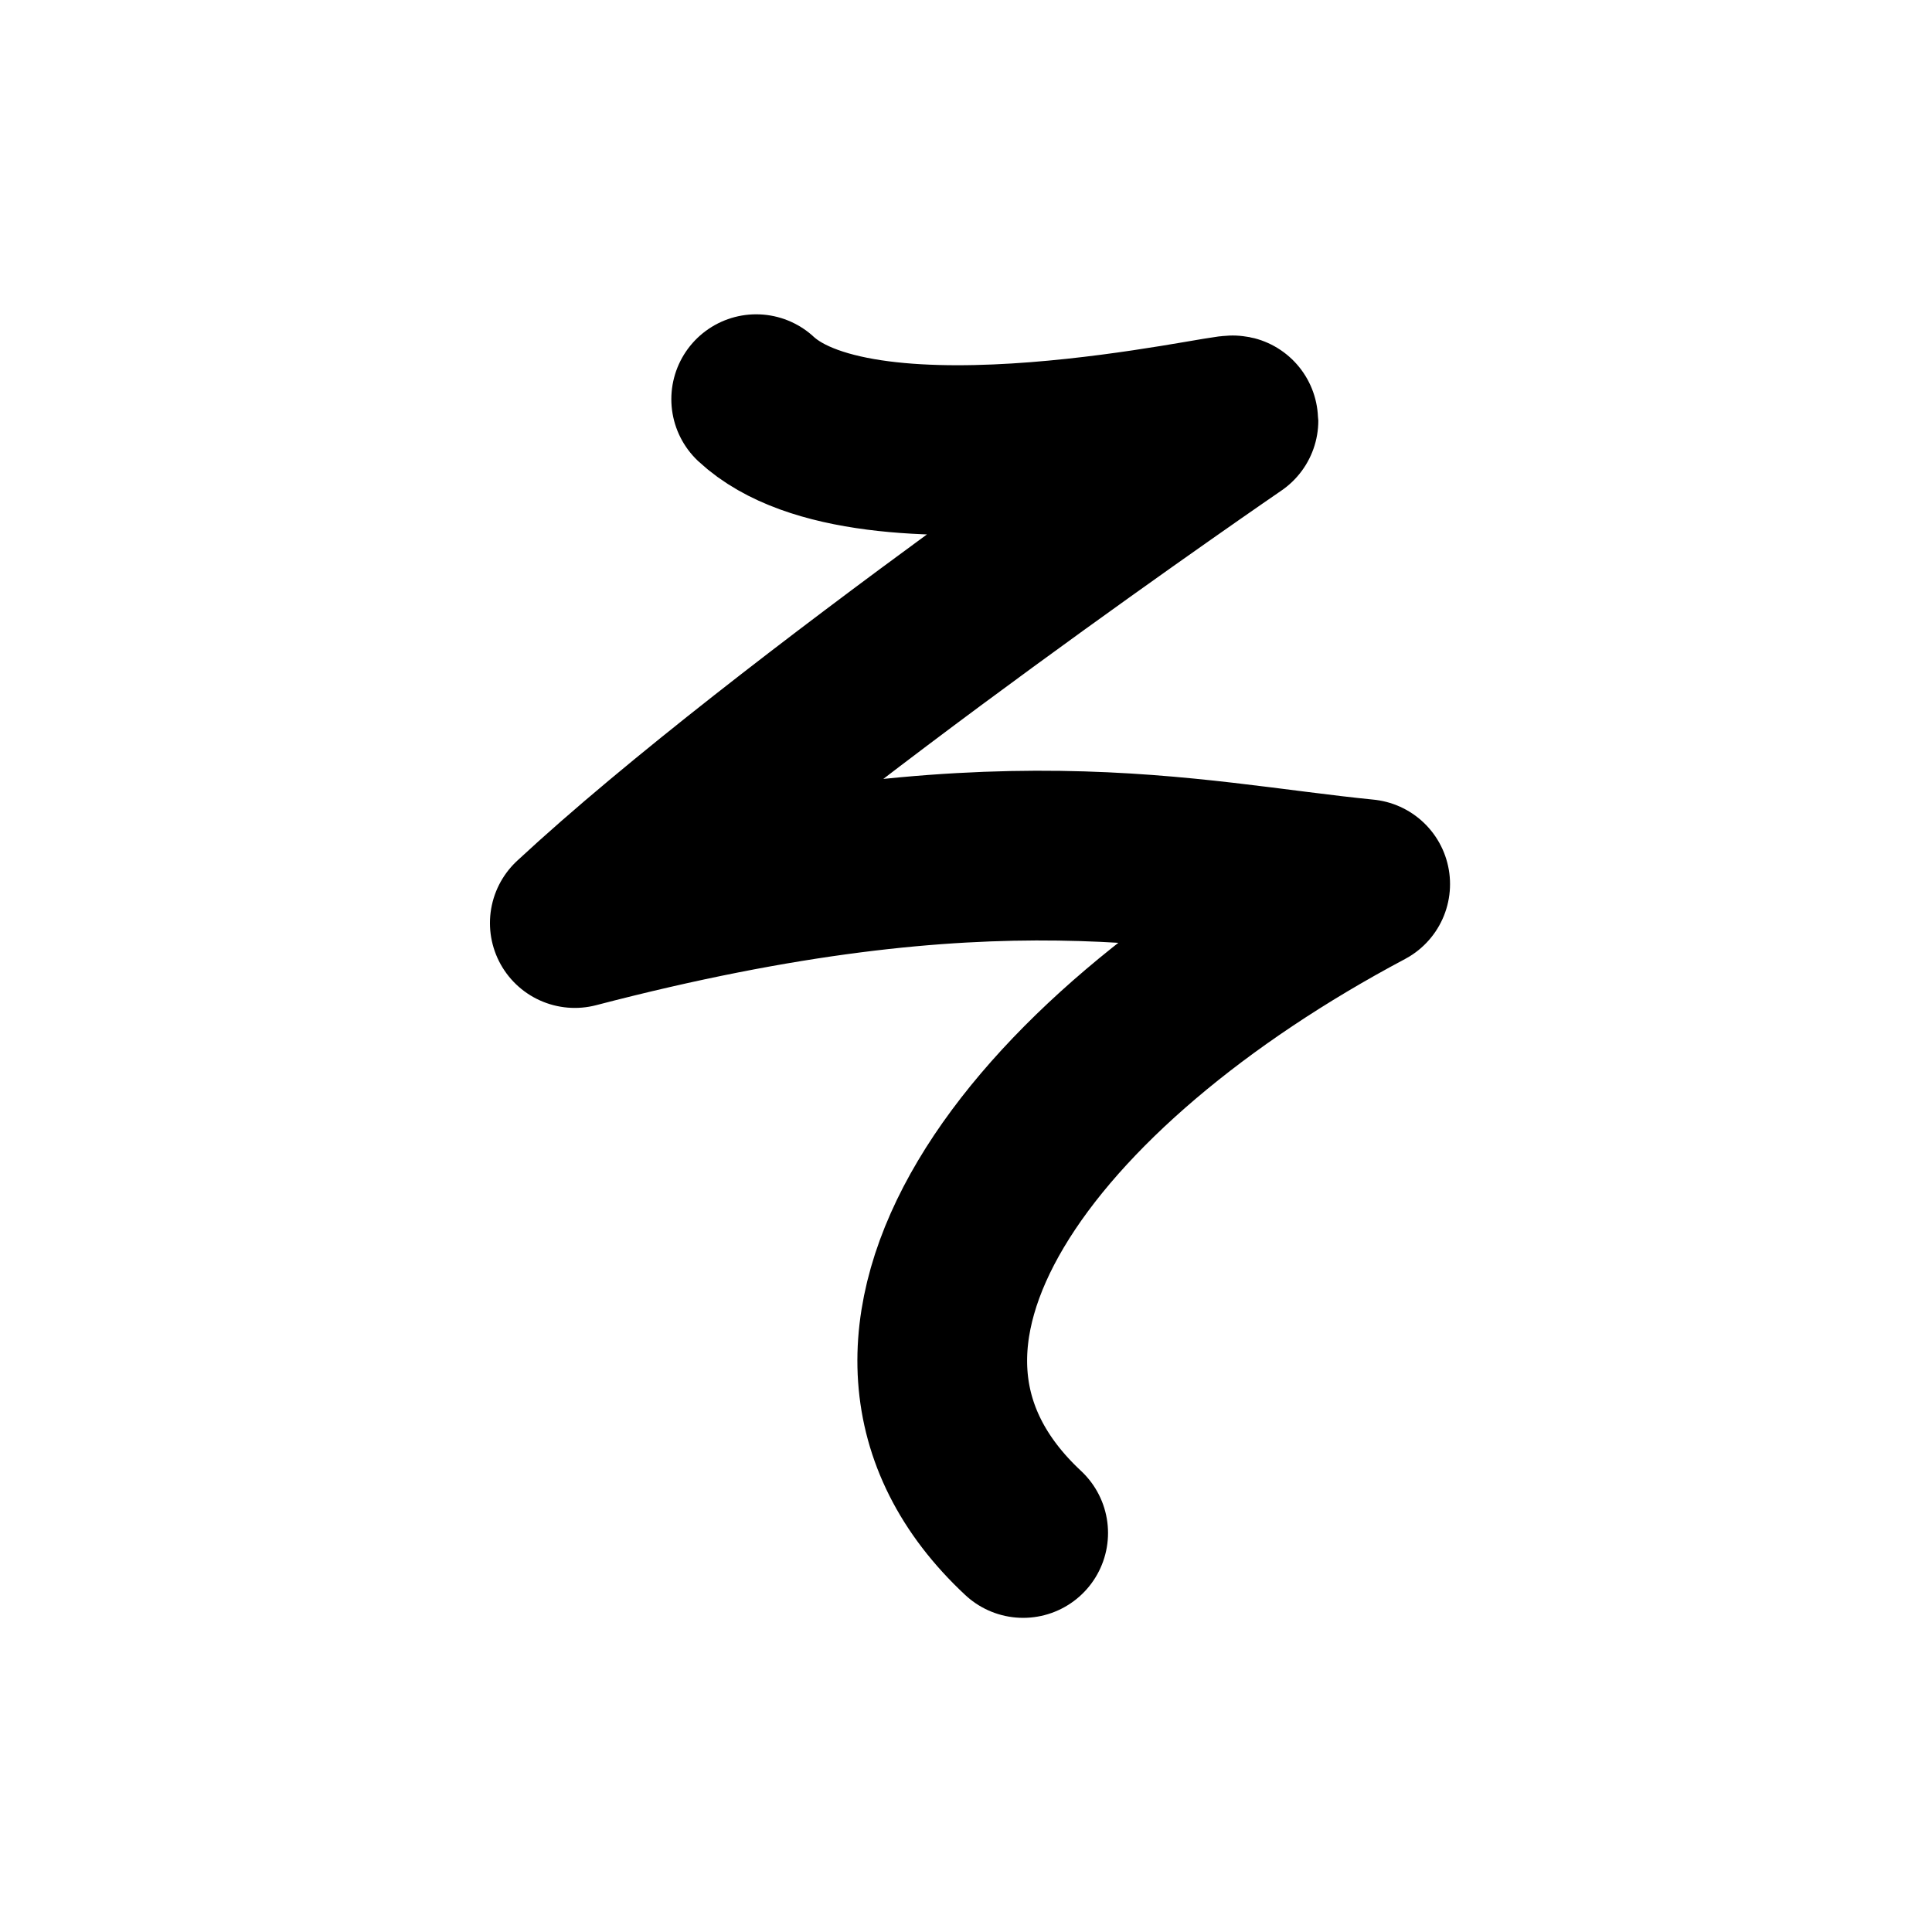 <svg width="121" height="121" viewBox="0 0 121 121" fill="none" xmlns="http://www.w3.org/2000/svg">
<path d="M47.36 25C54.36 31.48 77.25 26.03 77.25 26.34C77.25 26.34 49.19 45.56 36 57.81C62.28 50.95 74.12 54.24 85.5 55.37C64.39 66.58 51.25 84.04 64.08 96.01" stroke="black" stroke-width="10.63" stroke-linecap="round" stroke-linejoin="round"/>
</svg>
